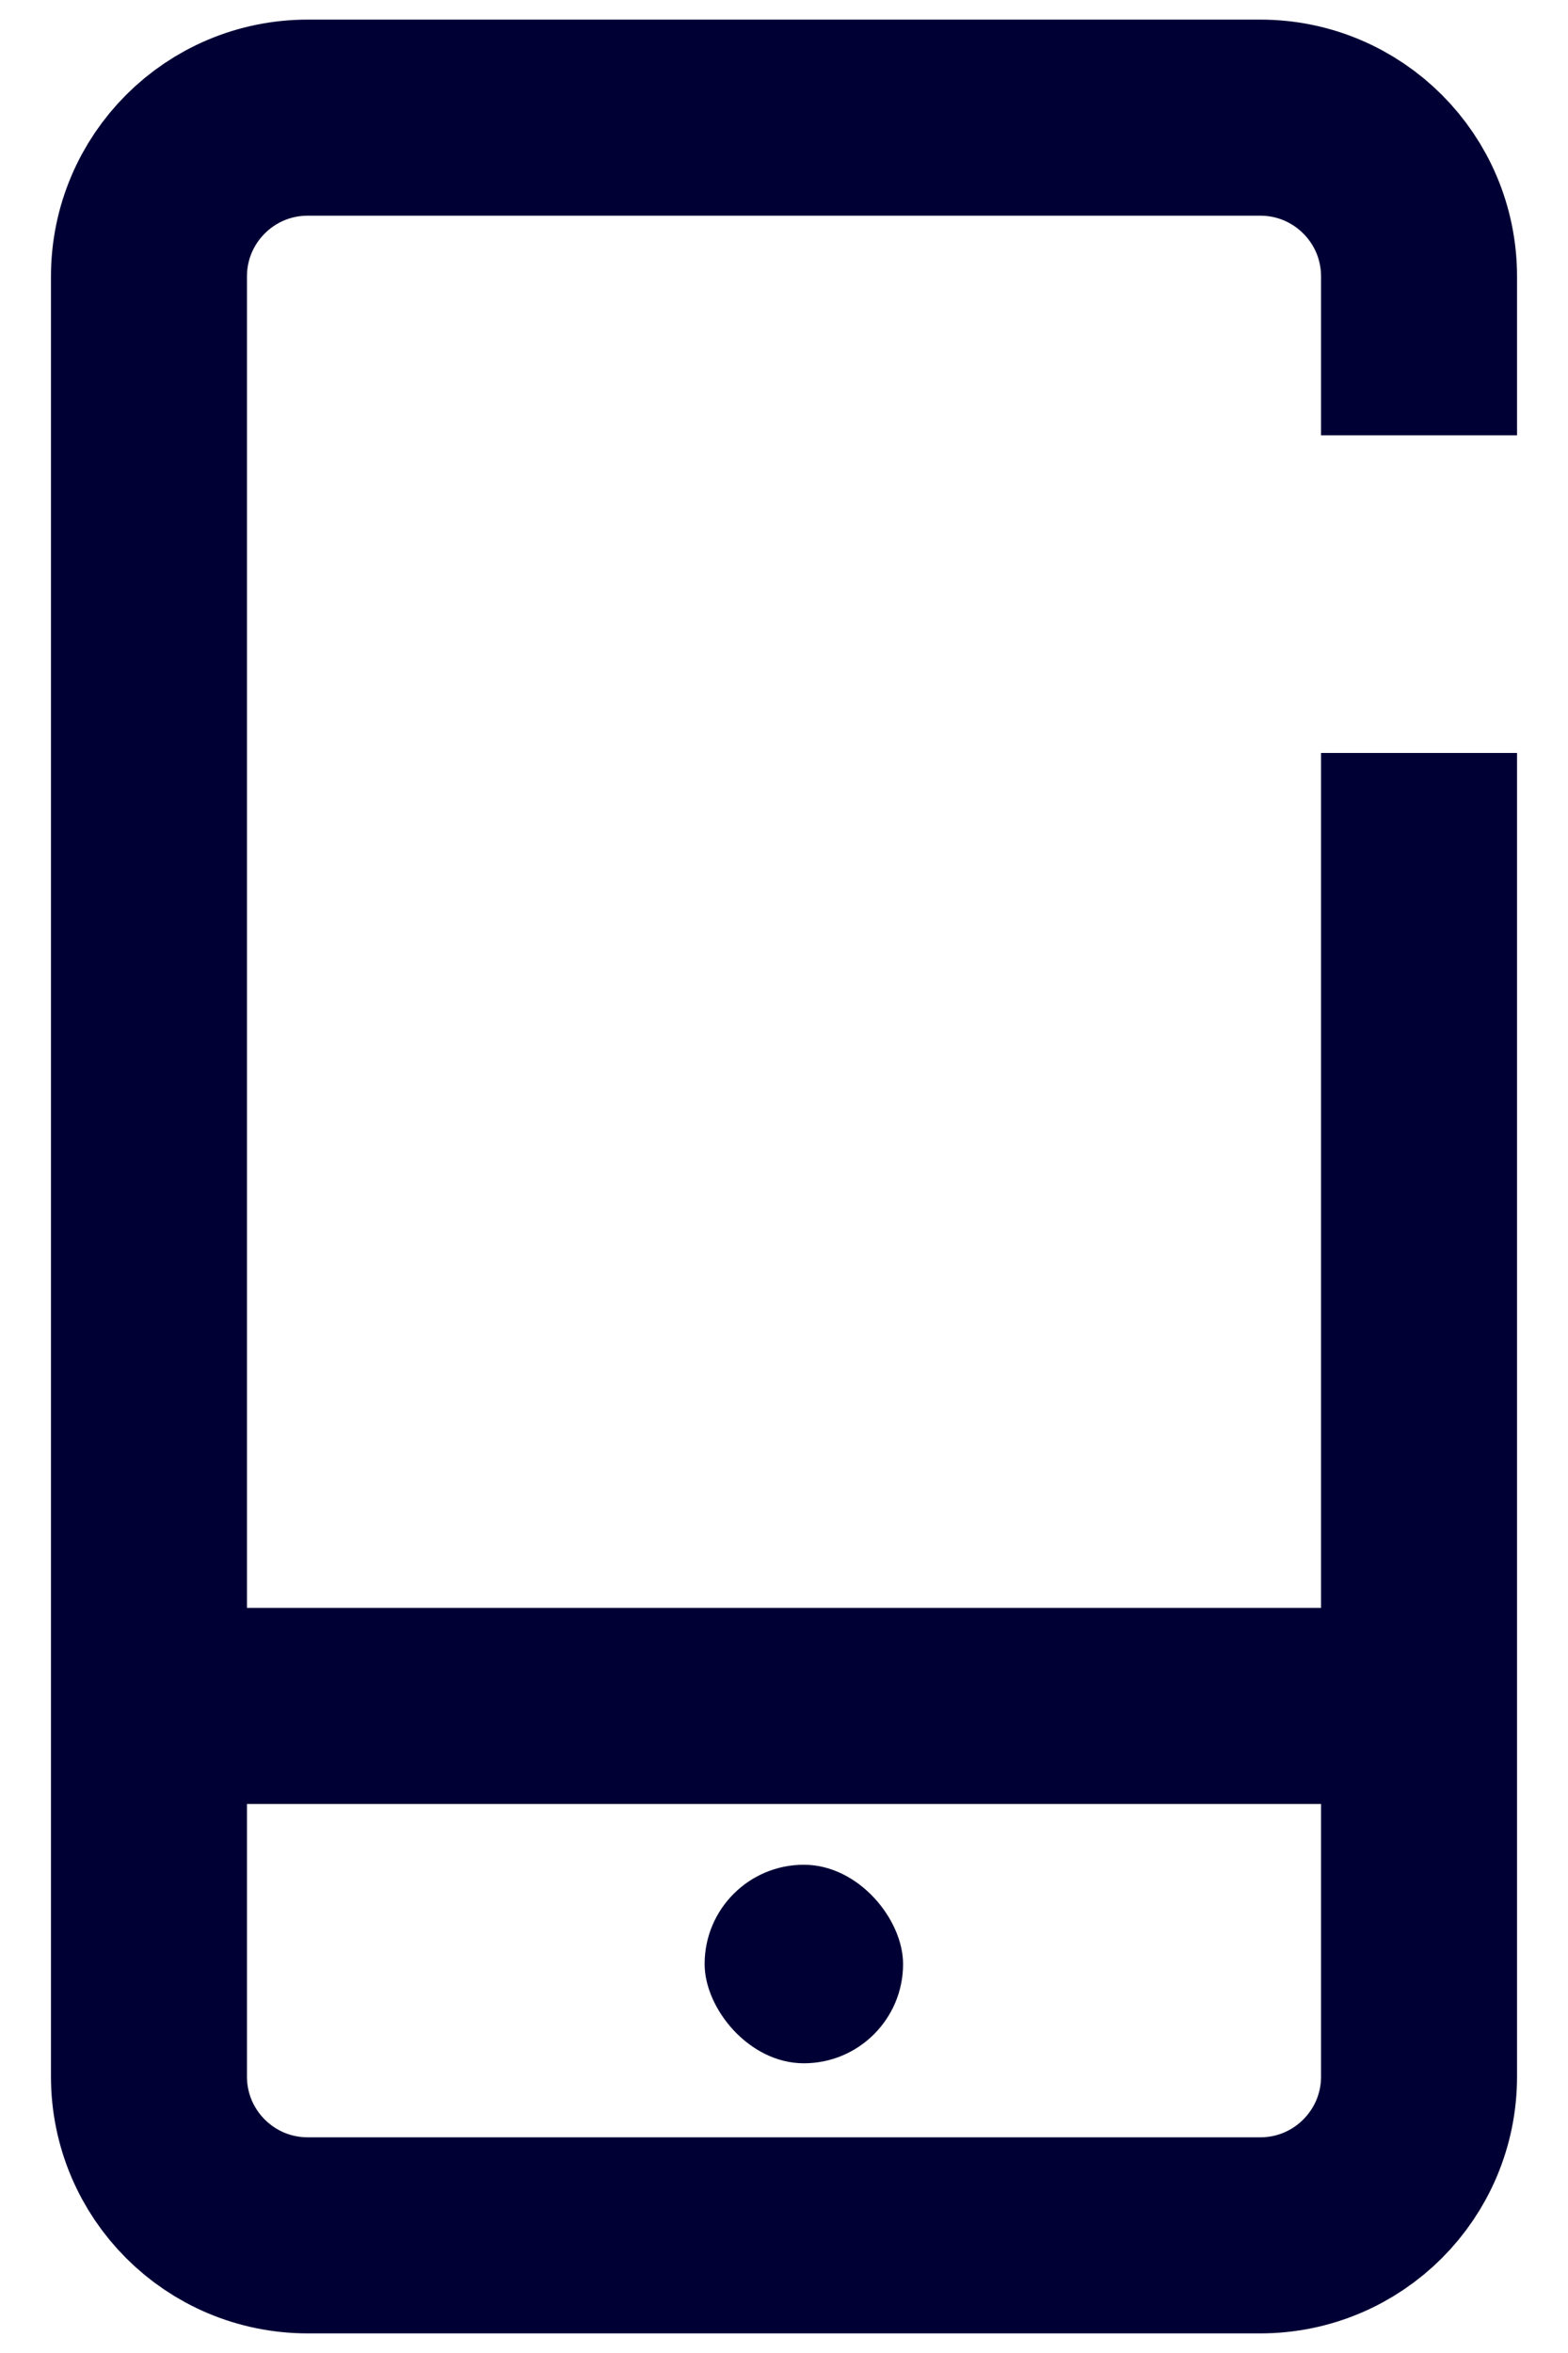 <?xml version="1.0" encoding="UTF-8"?>
<svg width="16px" height="24px" viewBox="0 0 16 24" version="1.1" xmlns="http://www.w3.org/2000/svg" xmlns:xlink="http://www.w3.org/1999/xlink">
    <title>Picto_F/24/mobile</title>
    <g id="01-LP" stroke="none" stroke-width="1" fill="none" fill-rule="evenodd">
        <g id="Artboard" transform="translate(-198, -149)">
            <g id="Picto_F/24/mobile" transform="translate(194, 149)">
                <rect id="patouche" x="0" y="0" width="24" height="24"></rect>
                <path d="M18.48,7.68 L18.48,21.18 C18.48,22.075 17.755,22.8 16.86,22.8 L7.14,22.8 C6.245,22.8 5.52,22.075 5.52,21.18 L5.52,2.82 C5.52,1.925 6.245,1.2 7.14,1.2 L16.86,1.2 C17.755,1.2 18.48,1.925 18.48,2.82 L18.48,4.44" id="Path" stroke="#010035" stroke-width="2"></path>
                <rect id="Rectangle" fill="#010035" x="11.19" y="19.02" width="2.025" height="2.025" rx="1.012"></rect>
                <line x1="6.33" y1="17.4" x2="18.48" y2="17.4" id="Path" stroke="#010035" stroke-width="2"></line>
            </g>
        </g>
    </g>
</svg>